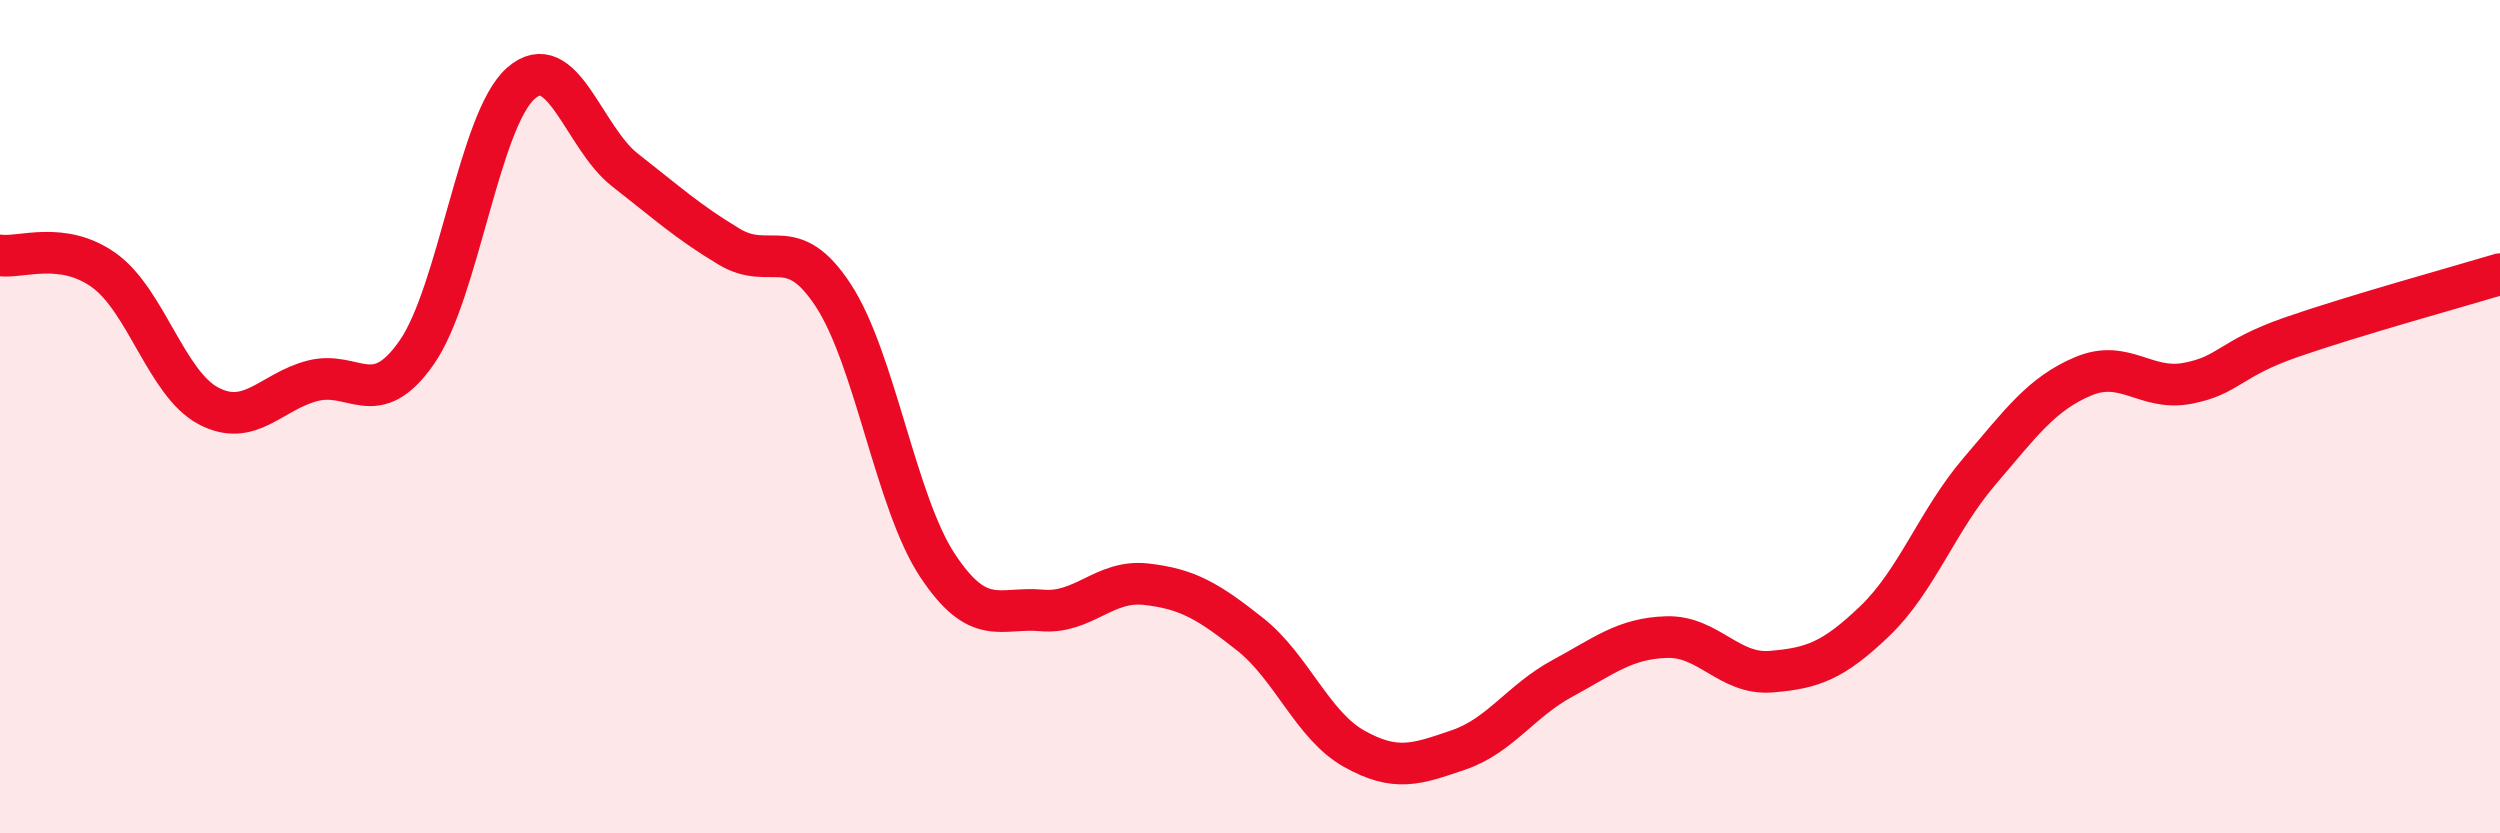 
    <svg width="60" height="20" viewBox="0 0 60 20" xmlns="http://www.w3.org/2000/svg">
      <path
        d="M 0,6.13 C 0.5,6.2 1.5,5.77 2.5,6.49 C 3.5,7.21 4,9.21 5,9.74 C 6,10.27 6.5,9.4 7.5,9.14 C 8.5,8.88 9,9.89 10,8.46 C 11,7.03 11.5,2.88 12.5,2 C 13.5,1.12 14,3.3 15,4.08 C 16,4.86 16.5,5.32 17.5,5.92 C 18.5,6.52 19,5.56 20,7.09 C 21,8.62 21.5,12.06 22.5,13.57 C 23.5,15.08 24,14.56 25,14.65 C 26,14.74 26.5,13.91 27.5,14.02 C 28.5,14.13 29,14.43 30,15.22 C 31,16.01 31.5,17.41 32.5,17.97 C 33.5,18.53 34,18.34 35,18 C 36,17.66 36.5,16.82 37.5,16.28 C 38.5,15.74 39,15.32 40,15.29 C 41,15.26 41.5,16.2 42.5,16.12 C 43.5,16.04 44,15.86 45,14.9 C 46,13.94 46.5,12.49 47.5,11.32 C 48.5,10.15 49,9.45 50,9.03 C 51,8.61 51.5,9.39 52.5,9.2 C 53.5,9.01 53.5,8.61 55,8.09 C 56.5,7.57 59,6.88 60,6.58L60 20L0 20Z"
        fill="#EB0A25"
        opacity="0.1"
        stroke-linecap="round"
        stroke-linejoin="round"
      />
      <path
        d="M 0,6.13 C 0.5,6.2 1.5,5.77 2.5,6.49 C 3.5,7.21 4,9.21 5,9.74 C 6,10.27 6.5,9.4 7.5,9.14 C 8.5,8.88 9,9.89 10,8.46 C 11,7.03 11.5,2.88 12.5,2 C 13.5,1.12 14,3.3 15,4.08 C 16,4.86 16.5,5.32 17.5,5.92 C 18.5,6.52 19,5.56 20,7.09 C 21,8.62 21.5,12.06 22.5,13.57 C 23.5,15.08 24,14.56 25,14.65 C 26,14.74 26.5,13.91 27.5,14.02 C 28.5,14.13 29,14.43 30,15.22 C 31,16.01 31.5,17.41 32.5,17.97 C 33.5,18.53 34,18.34 35,18 C 36,17.66 36.5,16.82 37.5,16.28 C 38.5,15.74 39,15.32 40,15.29 C 41,15.26 41.5,16.2 42.5,16.12 C 43.5,16.04 44,15.86 45,14.9 C 46,13.94 46.5,12.49 47.5,11.32 C 48.5,10.15 49,9.45 50,9.03 C 51,8.61 51.5,9.39 52.5,9.2 C 53.5,9.01 53.5,8.61 55,8.09 C 56.5,7.57 59,6.88 60,6.58"
        stroke="#EB0A25"
        stroke-width="1"
        fill="none"
        stroke-linecap="round"
        stroke-linejoin="round"
      />
    </svg>
  